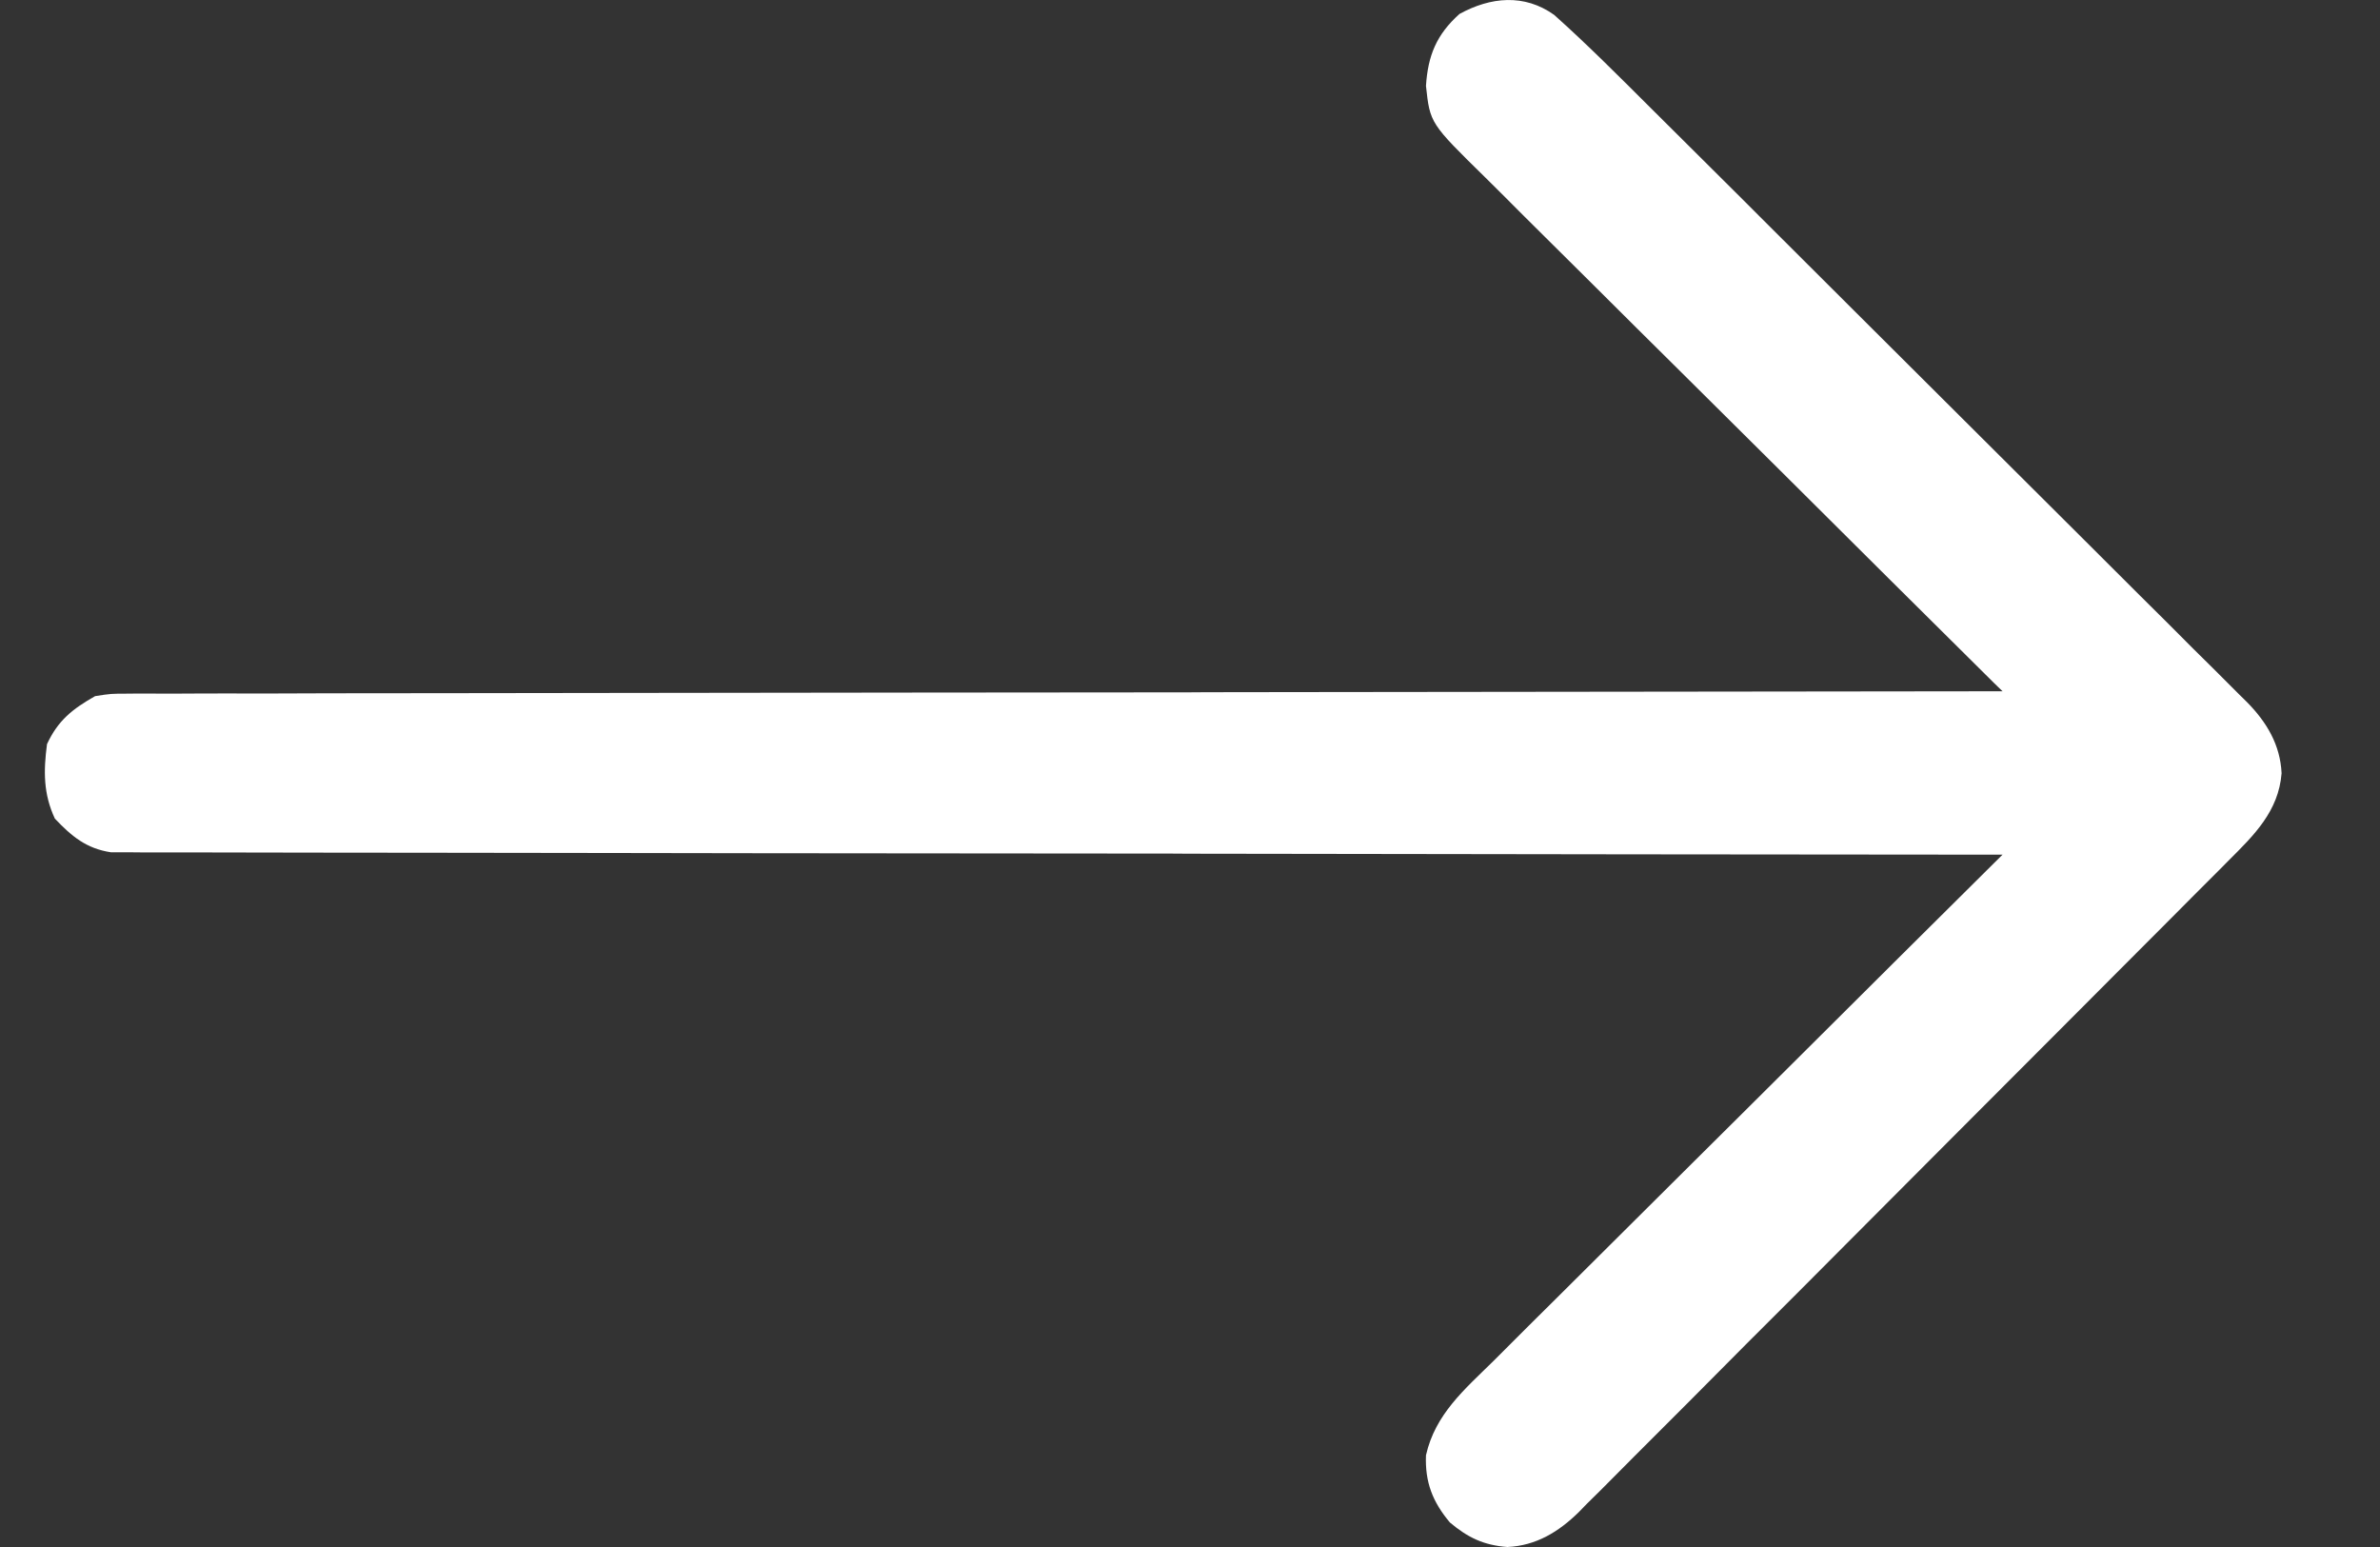 <svg width="20" height="13" viewBox="0 0 20 13" fill="none" xmlns="http://www.w3.org/2000/svg">
<rect x="0" y="0" width="20" height="13" fill="#333333" stroke="none"/>
<path d="M13.06 0.125C13.342 0.377 13.608 0.645 13.876 0.912C13.932 0.968 13.989 1.024 14.045 1.08C14.229 1.263 14.413 1.446 14.597 1.629C14.66 1.692 14.723 1.756 14.787 1.819C15.051 2.082 15.314 2.345 15.578 2.608C15.955 2.984 16.332 3.36 16.71 3.736C16.976 4 17.242 4.265 17.508 4.531C17.666 4.689 17.825 4.847 17.983 5.005C18.133 5.153 18.282 5.302 18.43 5.451C18.485 5.505 18.54 5.559 18.595 5.614C18.67 5.688 18.744 5.762 18.818 5.837C18.84 5.859 18.862 5.88 18.884 5.902C19.048 6.069 19.162 6.259 19.173 6.498C19.148 6.817 18.941 7.019 18.727 7.232C18.703 7.257 18.678 7.281 18.654 7.306C18.574 7.386 18.494 7.467 18.413 7.547C18.356 7.605 18.298 7.663 18.24 7.721C18.084 7.878 17.928 8.034 17.771 8.191C17.674 8.289 17.576 8.387 17.478 8.485C17.137 8.827 16.796 9.169 16.455 9.51C16.136 9.829 15.819 10.147 15.502 10.466C15.229 10.741 14.956 11.014 14.682 11.287C14.519 11.451 14.356 11.614 14.194 11.778C14.041 11.932 13.887 12.085 13.734 12.238C13.677 12.295 13.621 12.351 13.565 12.408C13.489 12.485 13.412 12.562 13.334 12.638C13.312 12.661 13.291 12.683 13.268 12.706C13.099 12.872 12.909 12.989 12.667 13C12.468 12.985 12.335 12.921 12.184 12.794C12.039 12.621 11.974 12.456 11.983 12.229C12.061 11.883 12.307 11.676 12.551 11.436C12.598 11.389 12.644 11.342 12.691 11.296C12.817 11.17 12.943 11.044 13.07 10.919C13.202 10.788 13.334 10.656 13.466 10.525C13.716 10.276 13.966 10.027 14.216 9.779C14.502 9.496 14.786 9.212 15.071 8.929C15.656 8.346 16.241 7.764 16.828 7.182C16.794 7.182 16.76 7.182 16.725 7.182C14.722 7.181 12.718 7.178 10.714 7.175C10.474 7.175 10.233 7.174 9.993 7.174C9.945 7.174 9.897 7.174 9.848 7.173C9.072 7.172 8.296 7.172 7.521 7.171C6.725 7.171 5.93 7.169 5.134 7.168C4.643 7.167 4.152 7.166 3.661 7.166C3.324 7.166 2.987 7.166 2.651 7.165C2.457 7.164 2.262 7.164 2.068 7.164C1.89 7.164 1.712 7.164 1.535 7.163C1.47 7.163 1.406 7.163 1.341 7.163C1.254 7.164 1.166 7.163 1.079 7.162C1.006 7.162 1.006 7.162 0.932 7.162C0.726 7.131 0.602 7.028 0.461 6.879C0.364 6.671 0.365 6.48 0.395 6.253C0.488 6.053 0.609 5.958 0.799 5.85C0.932 5.829 0.932 5.829 1.079 5.829C1.106 5.829 1.134 5.829 1.162 5.828C1.253 5.828 1.345 5.828 1.437 5.829C1.503 5.829 1.569 5.828 1.635 5.828C1.818 5.827 2 5.827 2.182 5.828C2.379 5.828 2.575 5.827 2.772 5.826C3.112 5.825 3.453 5.825 3.793 5.825C4.285 5.825 4.777 5.824 5.27 5.823C6.068 5.822 6.867 5.821 7.665 5.82C8.441 5.82 9.217 5.819 9.993 5.818C10.064 5.818 10.064 5.818 10.138 5.817C10.377 5.817 10.617 5.817 10.857 5.816C12.847 5.813 14.838 5.811 16.828 5.809C16.803 5.785 16.779 5.761 16.754 5.737C16.164 5.152 15.575 4.567 14.986 3.98C14.701 3.697 14.417 3.414 14.131 3.131C13.882 2.885 13.634 2.638 13.386 2.391C13.255 2.26 13.123 2.129 12.991 1.999C12.867 1.876 12.743 1.753 12.62 1.629C12.575 1.584 12.529 1.539 12.484 1.494C12.017 1.036 12.017 1.036 11.983 0.722C11.999 0.468 12.071 0.29 12.265 0.117C12.526 -0.026 12.809 -0.054 13.06 0.125Z" fill="white"/>
</svg>
